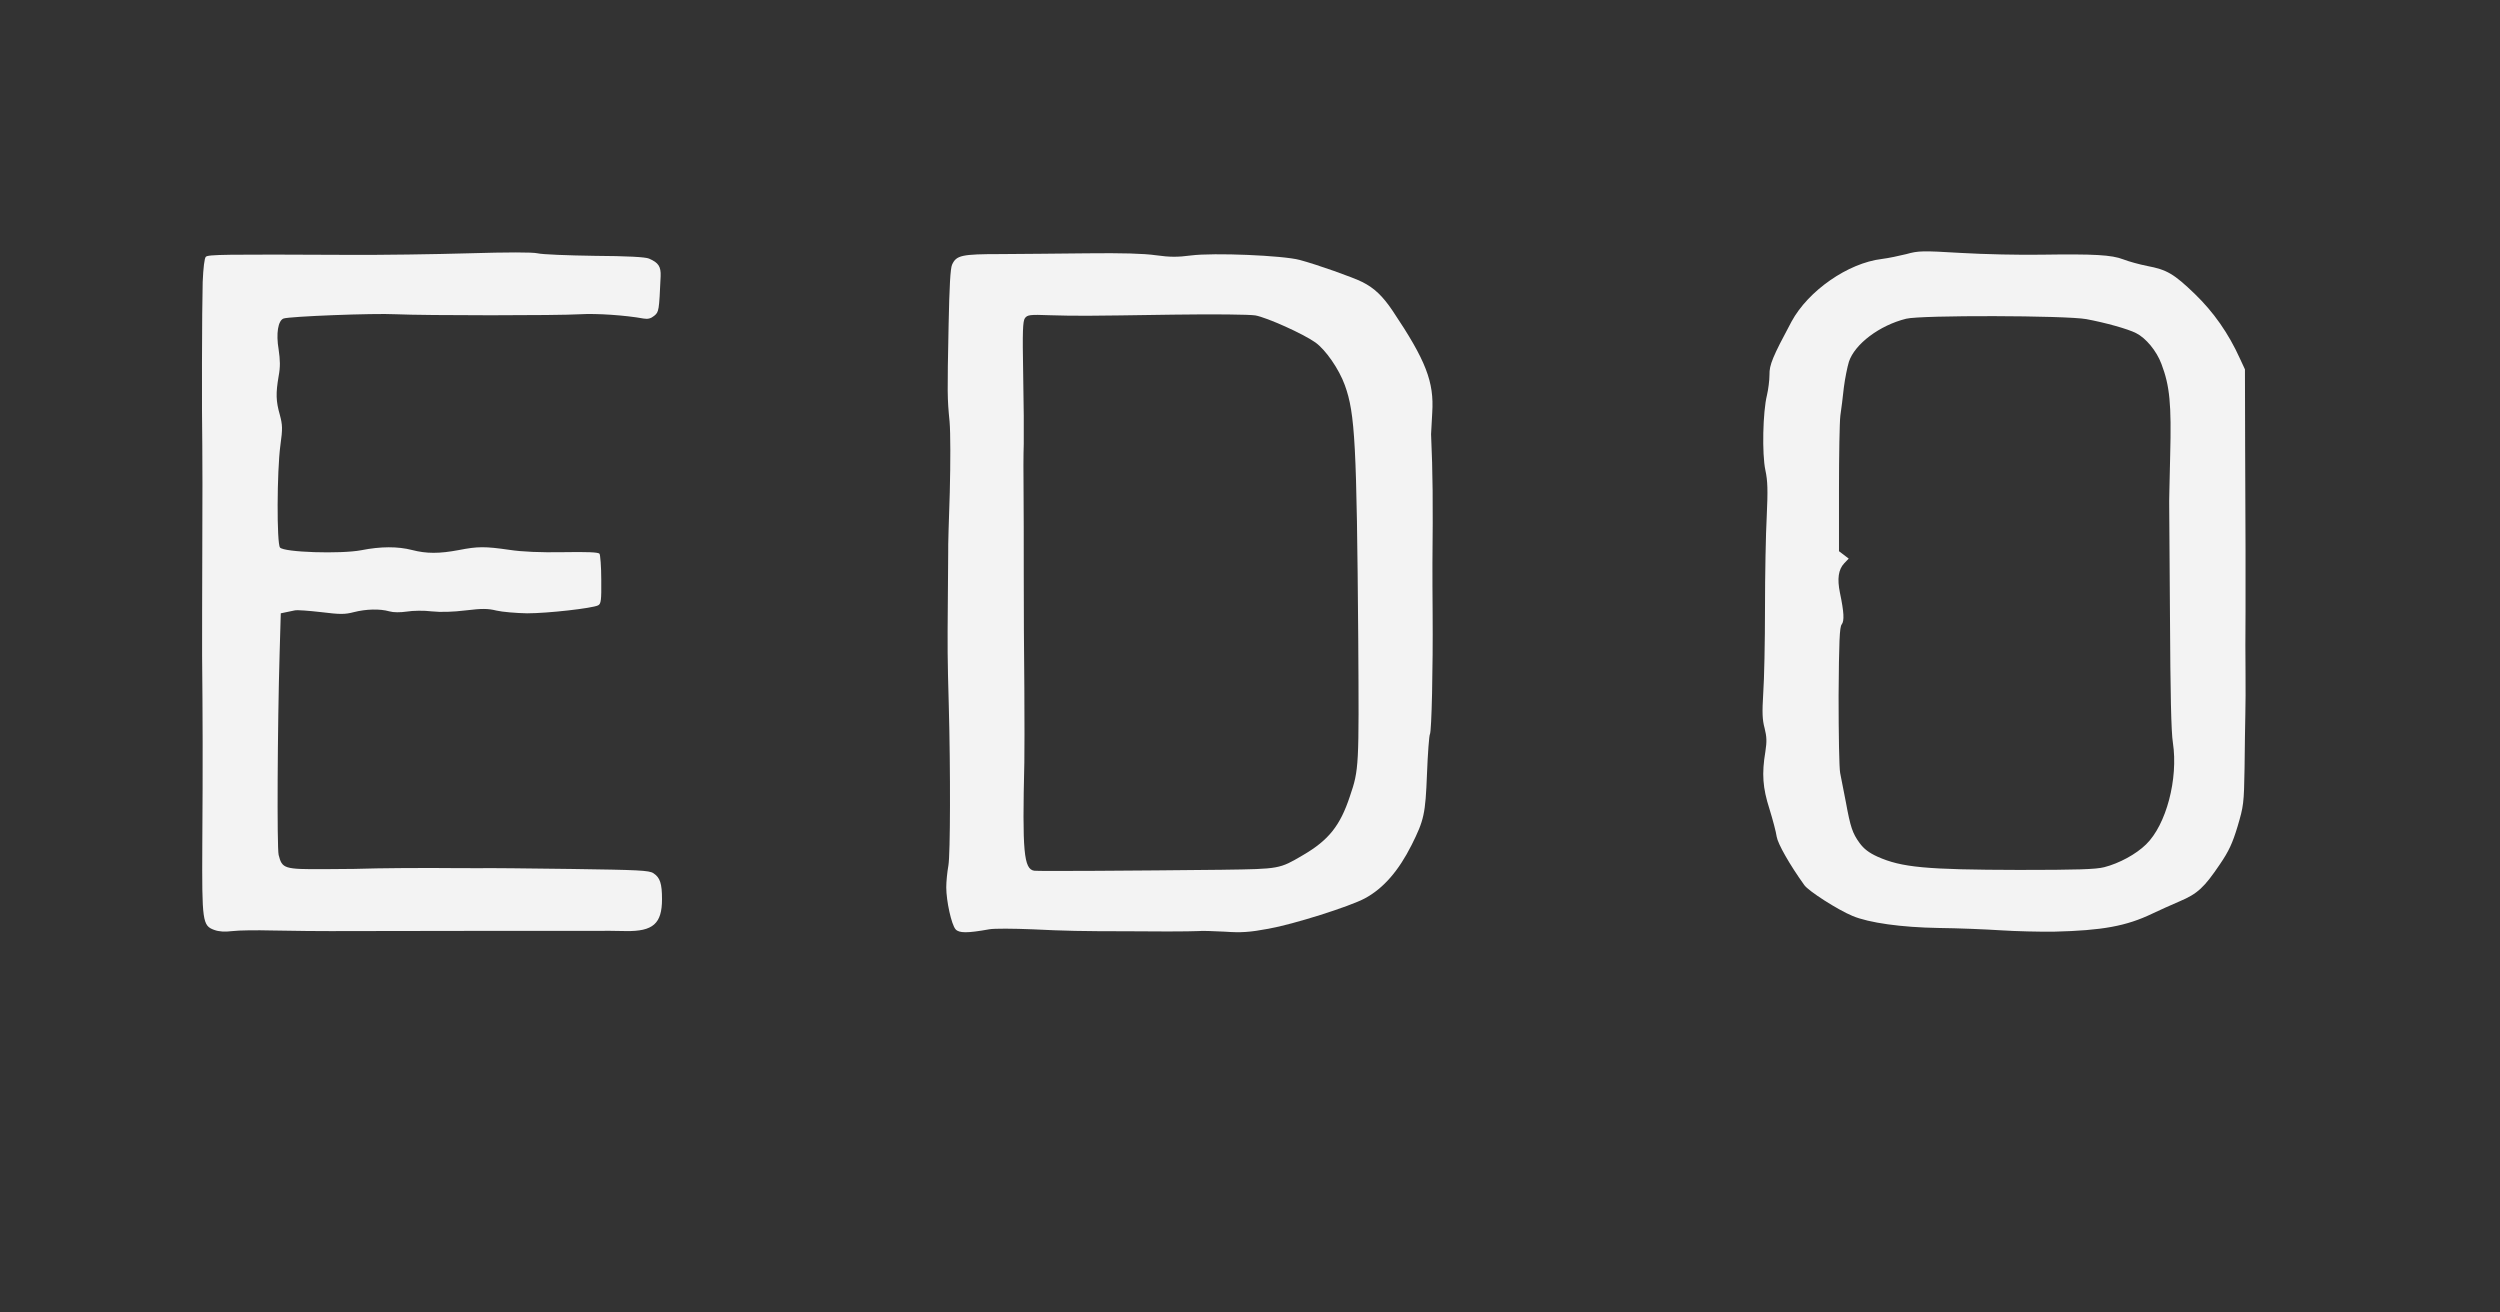 <svg version="1.2" xmlns="http://www.w3.org/2000/svg" viewBox="0 0 6420 3370"><rect x="0" y="0" width="6420" height="3370" fill="#333333" stroke="none"/><style>.s0 { fill: #f3f3f3 }</style><g id="l4GfQM6SSb0nPg05wbgb32z"><path id="p1Ep1kUtDn" class="s0" d="M550 2388c-30-11-31.5-21.5-30.5-218 1.5-214 1-326.5-.5-487.5 0-41 0-167 .5-280 .5-112.5.5-228.5 0-257.5-1.5-78-1-354 1-421 1.5-36 4.5-61 8-64.5 6-6 46.5-6.5 366.5-5 84 .5 222.5-1.5 308-4 102.5-3 163-3 177.5 0 12 3 78.5 5.5 147 6.5 83 .5 129.5 3 139 7 24.5 10.5 31 20.5 30 45.5-4 89.5-4.5 91.5-16.5 101.5-8.5 7-16.5 9-27.5 7-46.5-8.5-121-13.5-162.5-11-58.5 3.5-397 3.5-473.5 0-57.5-3-274 5.5-288.5 11-14 5.5-19.5 38.5-12.5 79.5 4 27.5 4.5 44.5 0 68.5-7.5 44-7 64 3 99 7 26.5 7.5 35.5 1.5 78.5-9 66.5-9.5 252.5-1 262.5 10 12.5 156 17 208.5 7 50.5-10 94-10 131-.5 36.5 9.5 70 9.5 120 0 48.5-9.5 67-9.5 129.5-.5 33 5 79.5 7 138 6 61-1 90.5 0 93.5 4 2 3 4.5 33 4.5 66.5.5 53-.5 62-8 66-14.5 7.5-129 20.5-182.5 20.5-28-.5-63.5-3.5-78.5-7-22.5-5.5-37-5.5-79-.5-32.5 4-64.5 5-87.5 2.5-19.5-2.5-48.5-2-63.5.5-17.5 2.5-34.5 2.5-45-.5-24.5-7-60-6-91.5 2-23 6-35 6-83.5 0-31-3.5-61.5-6-68-4.5s-17.5 3.5-24 5l-12 2.5-3 103.5c-5.5 187.5-7 498.5-2.5 517 9 35.5 14 37 116.5 36.5 49.5 0 111-1 135.5-2 25-.5 86.5-1 137.5-1 51 .5 108.5.5 127.5.5 19.5-.5 124.5.5 234 2 173 2.5 200.5 3.5 211.5 11 17 11 22 26.5 22 66.5 0 63-23 83-92.5 82-19-.5-61-1-92.5-.5h-112.5c-68.5 0-304.5 0-492.5.5-78.5.5-174-.5-212.5-1.5s-83.5-.5-100 1.5c-20.5 2.5-35.5 1.5-47.5-3z"/><path id="pXyKANCqm" class="s0" d="M2454 2386.5c-10.5-11.5-24-72.5-24-108 0-14.5 2.5-39.5 5.5-56 5-29 5.5-244.5 1-410-3.5-127-3.5-146.5-2.5-265 .5-63 1-123 1-132.5-.5-9.5 1.5-77 4-150 2-78 2-153-.5-182.5-6-61-6-69.5-2.5-247.5 2-98.5 4.5-146.5 9-155.5 11-24 24.5-27 125-27 51-.5 151-1 222.5-2 89-1 144.5.5 176 5 36 5 55.5 5 90 .5 58-7.5 236.5 0 279 11.5 45 12 138 45 161.5 57 30.5 15.5 52 36 77.5 74C3662 926 3683 981 3678 1059.5c-1.5 26.5-3 51.5-3 55.5 4.5 101 5 176 3.5 332.5 0 25 0 83.5.5 130 1 136.5-2.5 301-7 308-2 3.5-5.5 49.5-7.5 102-4 103-7.5 118.5-39.5 182.5-33.5 66.5-72.5 111.5-120 137-39 21-184.5 67-247.5 78-48 9-70.5 10.5-112.5 7.5-29-1.5-59-2.5-67.5-1.5-8 .5-43.5 1-78.5 1-35.5 0-81-.5-101.5-.5-119.5 0-164-1-245-5-49.5-2-100-2.5-112.5 0-55.5 10-77 10-86 0zm686-153c146.5-2 145.5-2 206-37.5 66-38.5 95.5-75.5 120.5-151 23.5-69 23.5-75 21.5-402.5-4-502.5-8-580.5-34.5-653.5-15-41.5-49.5-91-75.5-109.5-31.5-22.5-124.5-64-154-69.5-15.5-2.5-105.5-3.5-211.5-2-229.5 3.5-246.5 3.5-316.5 1.5-51.5-2-57.5-1-64 7.5-5.5 8-6.5 33-4.5 142.5 1.5 73 2 154.5 1.5 180.5-1 26-1 80-.5 120s.5 136.5.5 215 .5 210 1.5 292.5c.5 82.5.5 168 0 190-5.5 230-1.5 274.5 25.5 278.5 12 1.5 253.5 0 484-2.5z"/><path id="p3gXLTS3P" class="s0" d="M5137.5 2389c-38.5-2.5-110.5-5.5-160-6-93.5-1.5-178-13-220.5-31-37.5-15.5-112.5-63.5-123.5-79-38-53-68-106-71-124.5-1.5-11.5-10-43.5-18.5-71-17.5-54.5-20-90.5-10.5-147.5 4-26 3.5-38-2-60-6-22-6.5-40.5-3.5-90 2.5-34.5 4.5-132 4.5-217.5 0-85 2-192 4.5-237.5 3-66.5 2.5-89.5-3.5-117.5-9-42-6.5-150.5 4-192.5 3.5-15 6.5-38.5 6.5-52.5-.5-25.5 8-46 56.5-136.5 43-79.5 145-150.5 232-161 16.5-2 45-8 63-12.5 30.5-8.5 40-9 140-3 59 3.5 152 5.5 207 4.5 136.5-2 180 .5 210 12 14 5.5 41.5 13 61.5 17 50.5 9.5 68.5 20 122.5 72 48 46.5 86 100.5 115.5 165.5l13 28 .5 199.5c.5 109.5 1 227.5 1 262v160c-.5 53.5-.5 125.5 0 160s0 81.5-.5 105-1.5 85.5-2 137.5c-1.5 91-2.5 97.5-18 150-13 43-22.5 63.5-45 96.5-40.5 60-57.5 76-103.5 95.5-22 9.5-53.5 23.5-70 31.5-67.5 32.5-129.5 43.5-252.5 46.5-37 .5-99-1-137.5-3.5zm266-162c39-10 82-33.5 107.5-58.5 52-50.5 83-168.5 69-261-4.5-27.5-6.5-129.5-7.5-322.5-1-155.5-2-284.5-2-287.5-.5-2.5 1-60 2.5-127.5 3.5-132.5-1-179-22.5-235.5-12.5-33.5-40-66.5-65-79-21.5-11-79.5-27-128-36-52-9.5-425-10.5-462.5-1-68.5 17-132 65-147 110.5-4 13-10 42.5-13 66-2.5 23.5-6.5 56-9 72.5-2 16.5-3.5 101.5-3.5 189v159l12.5 9.5 12.5 9.5-11.5 12c-15 16-18.5 39.5-11 76 10.5 50 11.5 72 4.5 81-5.5 6.5-7 44.5-8 183.5 0 96.5 1.5 185.5 4 198s9 45.5 14.5 74c12 65.5 17 80.5 35.5 106 11 15 24 25 46 35 61.5 27.5 123.5 33.5 363 34 149 0 198-1.5 219-7z"/></g></svg>